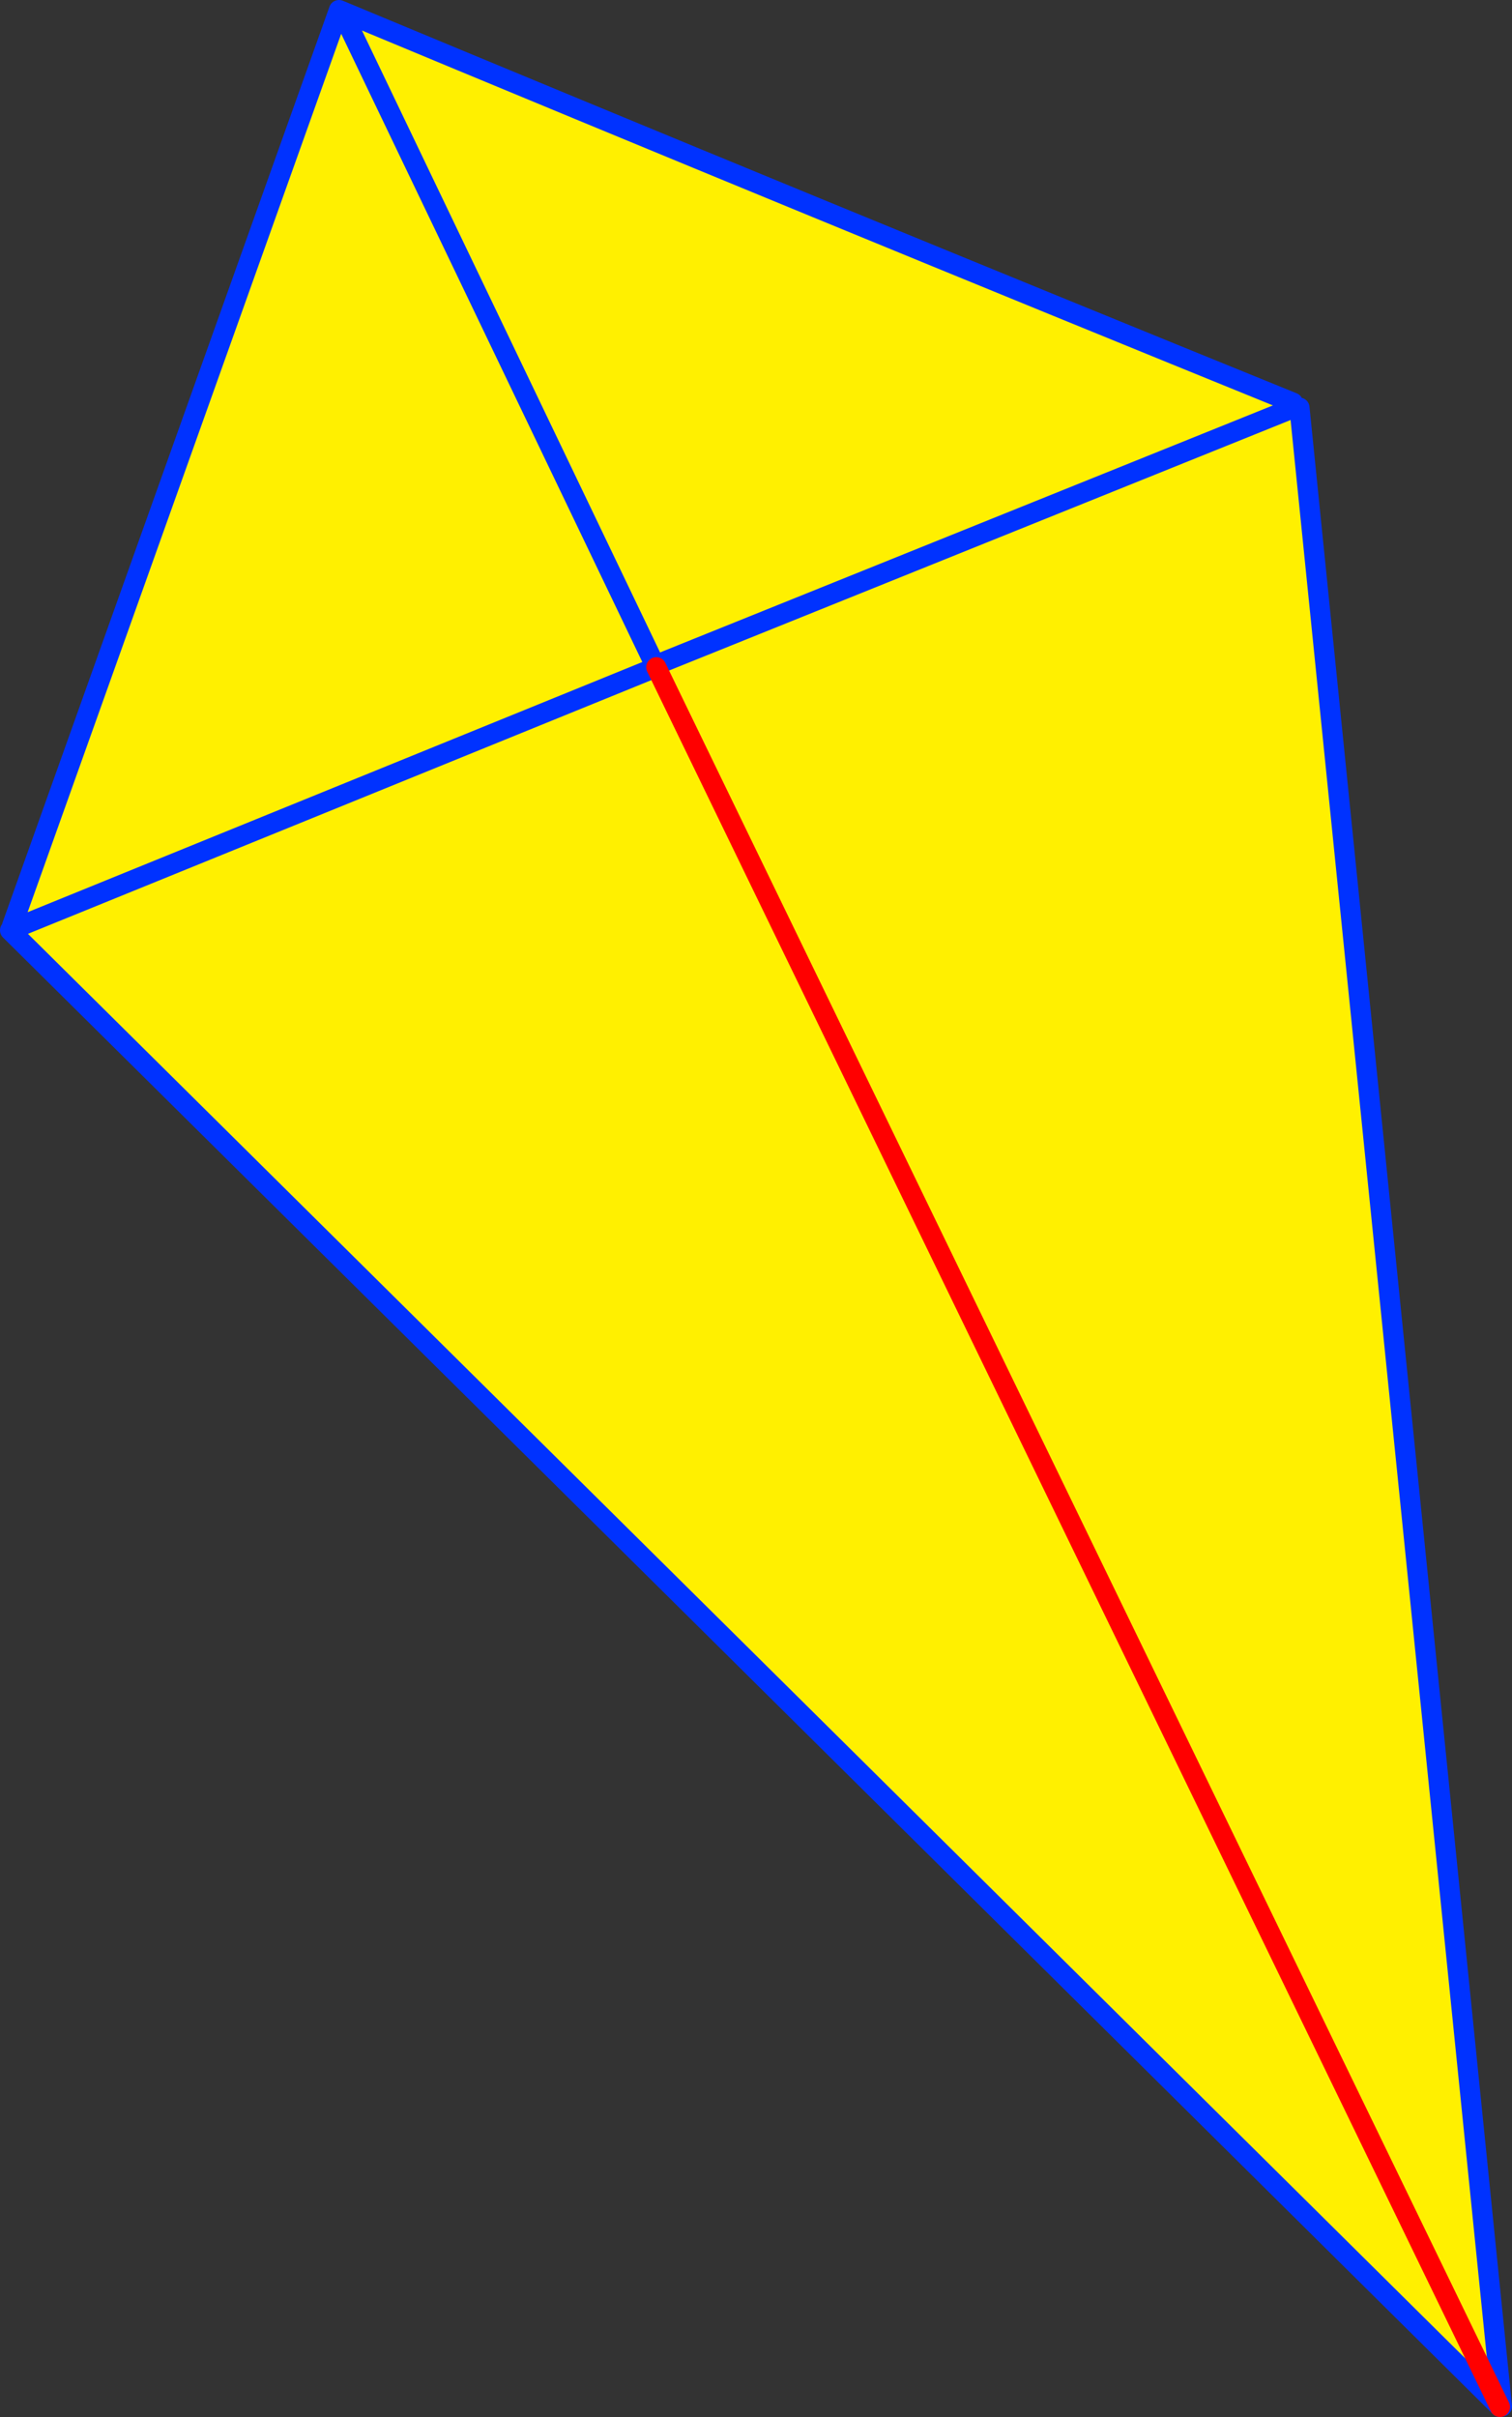 <?xml version="1.0" encoding="UTF-8" standalone="no"?>
<svg xmlns:xlink="http://www.w3.org/1999/xlink" height="239.8px" width="150.1px" xmlns="http://www.w3.org/2000/svg">
  <rect width="100%" height="100%" fill="#333333" stroke="none"/>
  <g transform="matrix(1.0, 0.0, 0.0, 1.0, -270.95, -146.1)">
    <path d="M399.3 186.05 L399.55 186.5 336.25 212.0 399.55 186.5 399.95 186.55 420.05 384.85 419.85 384.9 271.95 238.4 272.3 238.25 272.15 237.95 304.6 147.1 304.85 147.2 Q351.8 166.75 399.3 186.05 M336.0 212.15 L304.85 147.2 336.0 212.15 336.1 212.3 336.4 212.15 336.25 212.0 336.0 212.15 M419.85 384.9 L336.1 212.3 419.85 384.9 M272.3 238.25 L336.1 212.3 272.3 238.25" fill="#fff000" fill-rule="evenodd" stroke="none"/>
    <path d="M399.3 186.05 Q351.8 166.75 304.85 147.2 L336.0 212.15 336.1 212.3 336.4 212.15 M336.25 212.0 L399.55 186.5 399.95 186.55 420.05 384.85 M419.85 384.9 L271.95 238.4 272.3 238.25 336.1 212.3 M272.15 237.95 L304.6 147.1 304.85 147.2" fill="none" stroke="#0032ff" stroke-linecap="round" stroke-linejoin="round" stroke-width="2.0"/>
    <path d="M336.1 212.3 L419.85 384.9" fill="none" stroke="#ff0000" stroke-linecap="round" stroke-linejoin="round" stroke-width="2.0"/>
  </g>
</svg>
